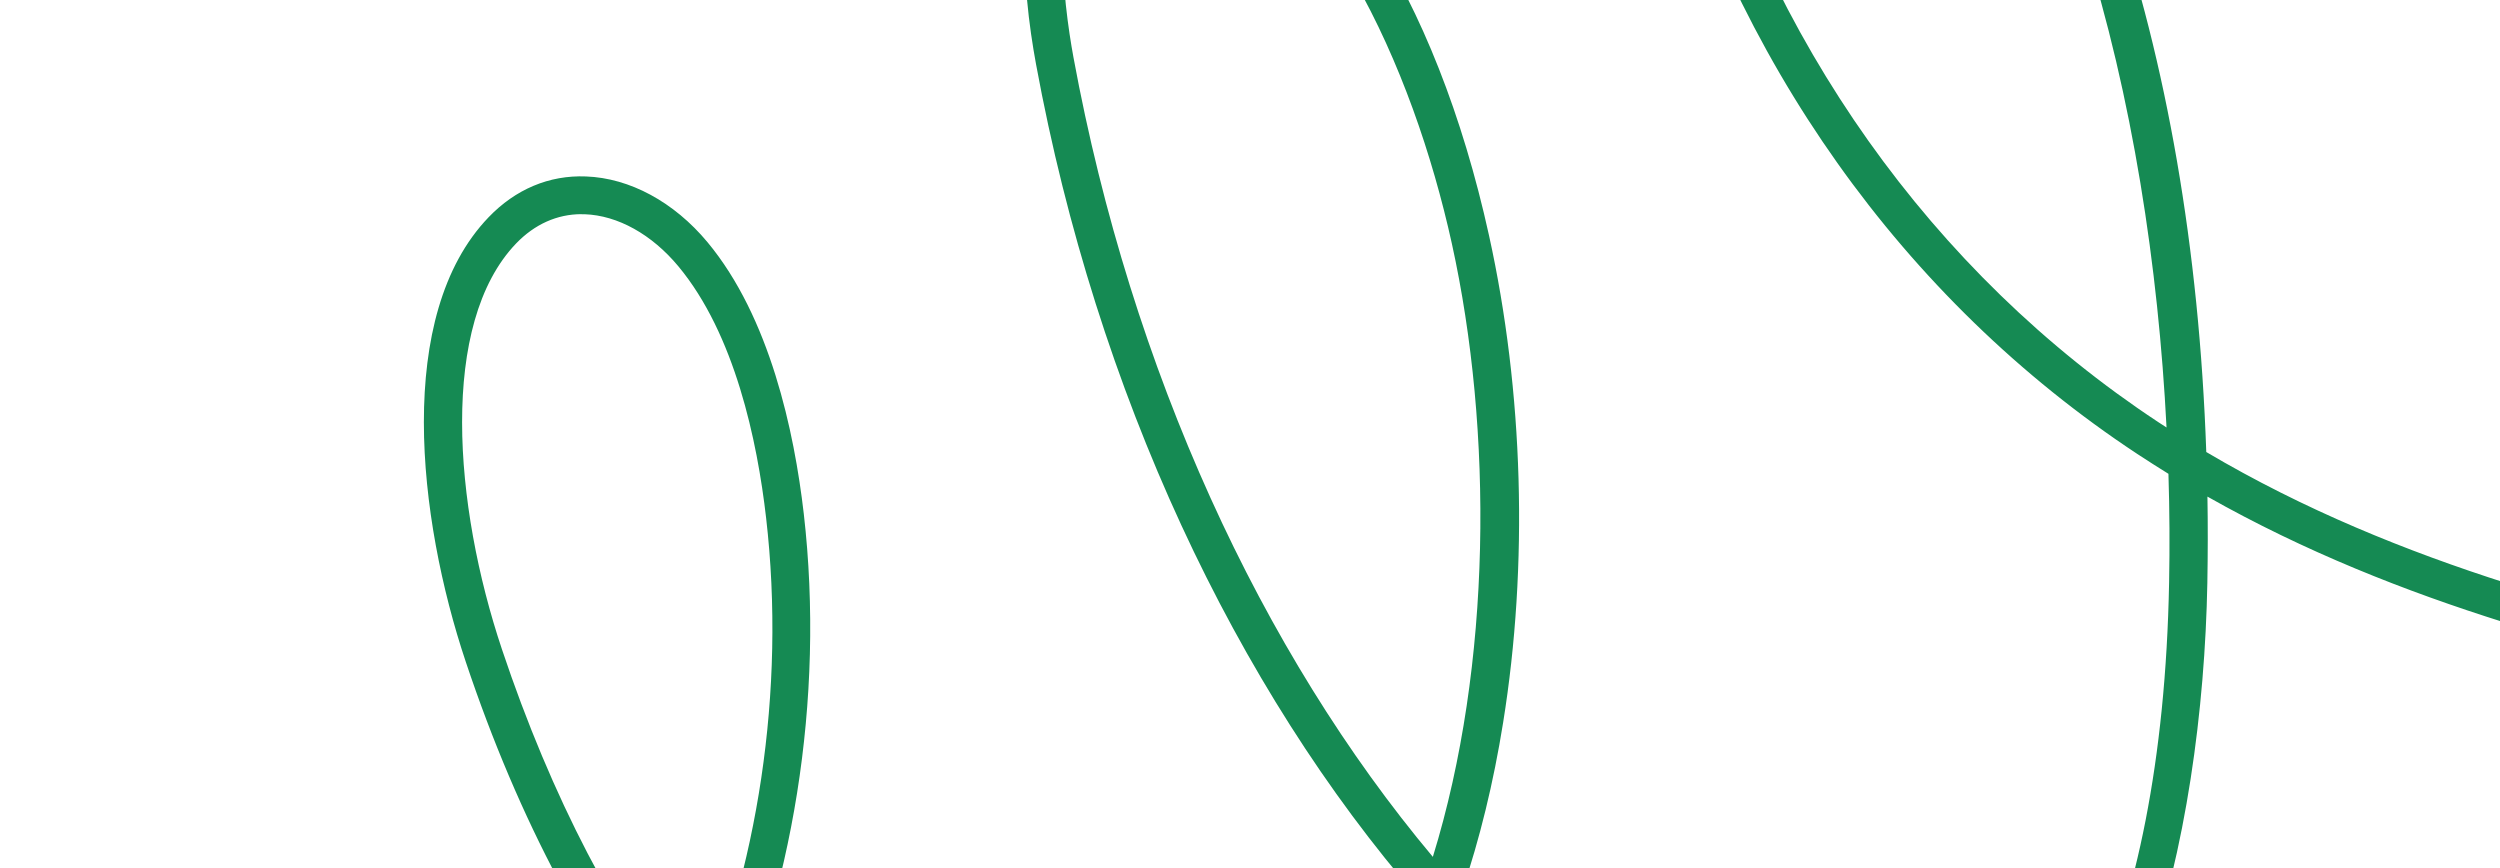 <svg width="864" height="300" viewBox="0 0 864 300" fill="none" xmlns="http://www.w3.org/2000/svg">
<path d="M104.417 472.971C137.216 472.971 170.015 460.369 198.026 434.906C215.314 419.21 230.366 398.845 242.694 375.416C255.825 389.536 269.73 401.337 284.209 410.56C343.471 448.282 412.193 439.89 459.299 389.135C475.899 371.263 489.689 348.435 500.326 321.597C533.498 357.342 570.511 385.269 609.847 403.056C627.192 410.904 650.014 419.153 672.692 413.424C736.656 397.184 761.226 289.059 762.86 201.414C763.032 191.389 763.061 181.45 762.889 171.626C830.207 209.72 901.94 226.39 966.018 241.284L969 228.481C903.603 213.272 830.15 196.23 762.488 156.216C757.614 15.697 717.36 -102.022 651.763 -164.033C635.564 -179.299 617.788 -187.29 602.88 -185.83C592.587 -184.856 583.642 -179.442 577.019 -170.191C558.211 -144.012 565.981 -100.905 572.289 -77.533C598.637 20.252 657.697 103.486 738.634 156.875C742.218 159.224 745.801 161.515 749.414 163.749C749.815 176.524 749.873 189.069 749.643 201.213C747.35 325.55 707.699 391.026 669.395 400.736C650.817 405.462 631.579 398.53 615.208 391.14C575.643 373.239 538.458 344.625 505.343 307.82C511.393 289.947 516.152 270.528 519.478 249.733C528.251 195.256 526.531 135.451 514.604 81.374C496.255 -1.889 457.837 -61.15 411.849 -77.132C395.421 -82.861 381.315 -80.798 371.08 -71.232C348.631 -50.209 353.276 -3.636 358.064 22.256C378.964 135.537 426.959 237.56 490.349 310.598C480.515 337.465 467.068 361.438 449.608 380.256C407.033 426.113 344.875 433.674 291.233 399.533C276.439 390.109 262.247 377.764 248.887 362.842C273.83 309.052 285.184 241.771 277.787 177.555C274.49 149.027 266.061 109.615 244.501 83.694C232.946 69.803 217.637 61.525 202.499 60.981C189.798 60.465 178.129 65.42 168.84 75.102C136.385 108.899 144.326 178.958 160.955 228.681C179.362 283.703 204.247 330.19 233.405 364.961C221.392 388.849 206.455 409.5 189.167 425.225C135.095 474.346 61.24 470.537 9.547 415.945L0 424.967C30.19 456.874 67.318 473 104.417 473V472.971ZM200.95 74.042C201.323 74.042 201.696 74.042 202.068 74.042C213.479 74.443 225.263 81.002 234.437 92.029C253.933 115.458 261.703 152.264 264.771 179.016C271.68 238.792 261.789 301.204 239.627 351.757C213.221 318.847 190.572 275.483 173.484 224.442C156.769 174.547 151.809 111.792 178.387 84.124C184.752 77.507 192.55 74.013 200.979 74.013L200.95 74.042ZM394.733 -67.165C398.604 -67.165 402.875 -66.363 407.52 -64.73C456.575 -47.688 488.37 23.373 501.76 84.181C515.98 148.741 515.693 229.627 495.194 296.134C435.846 225.388 390.92 127.918 370.994 19.851C367.554 1.118 361.504 -44.308 380.083 -61.665C384.01 -65.332 388.913 -67.165 394.733 -67.165ZM606.378 -172.855C616.986 -172.855 630.375 -166.124 642.674 -154.495C713.261 -87.758 743.106 37.208 748.754 147.738C747.808 147.108 746.834 146.507 745.887 145.877C667.646 94.263 610.506 13.721 584.99 -80.97C580.402 -97.984 571.514 -139.945 587.713 -162.543C592.186 -168.788 597.576 -172.139 604.141 -172.769C604.887 -172.826 605.632 -172.883 606.378 -172.883V-172.855Z" fill="#158A53"/>
</svg>
